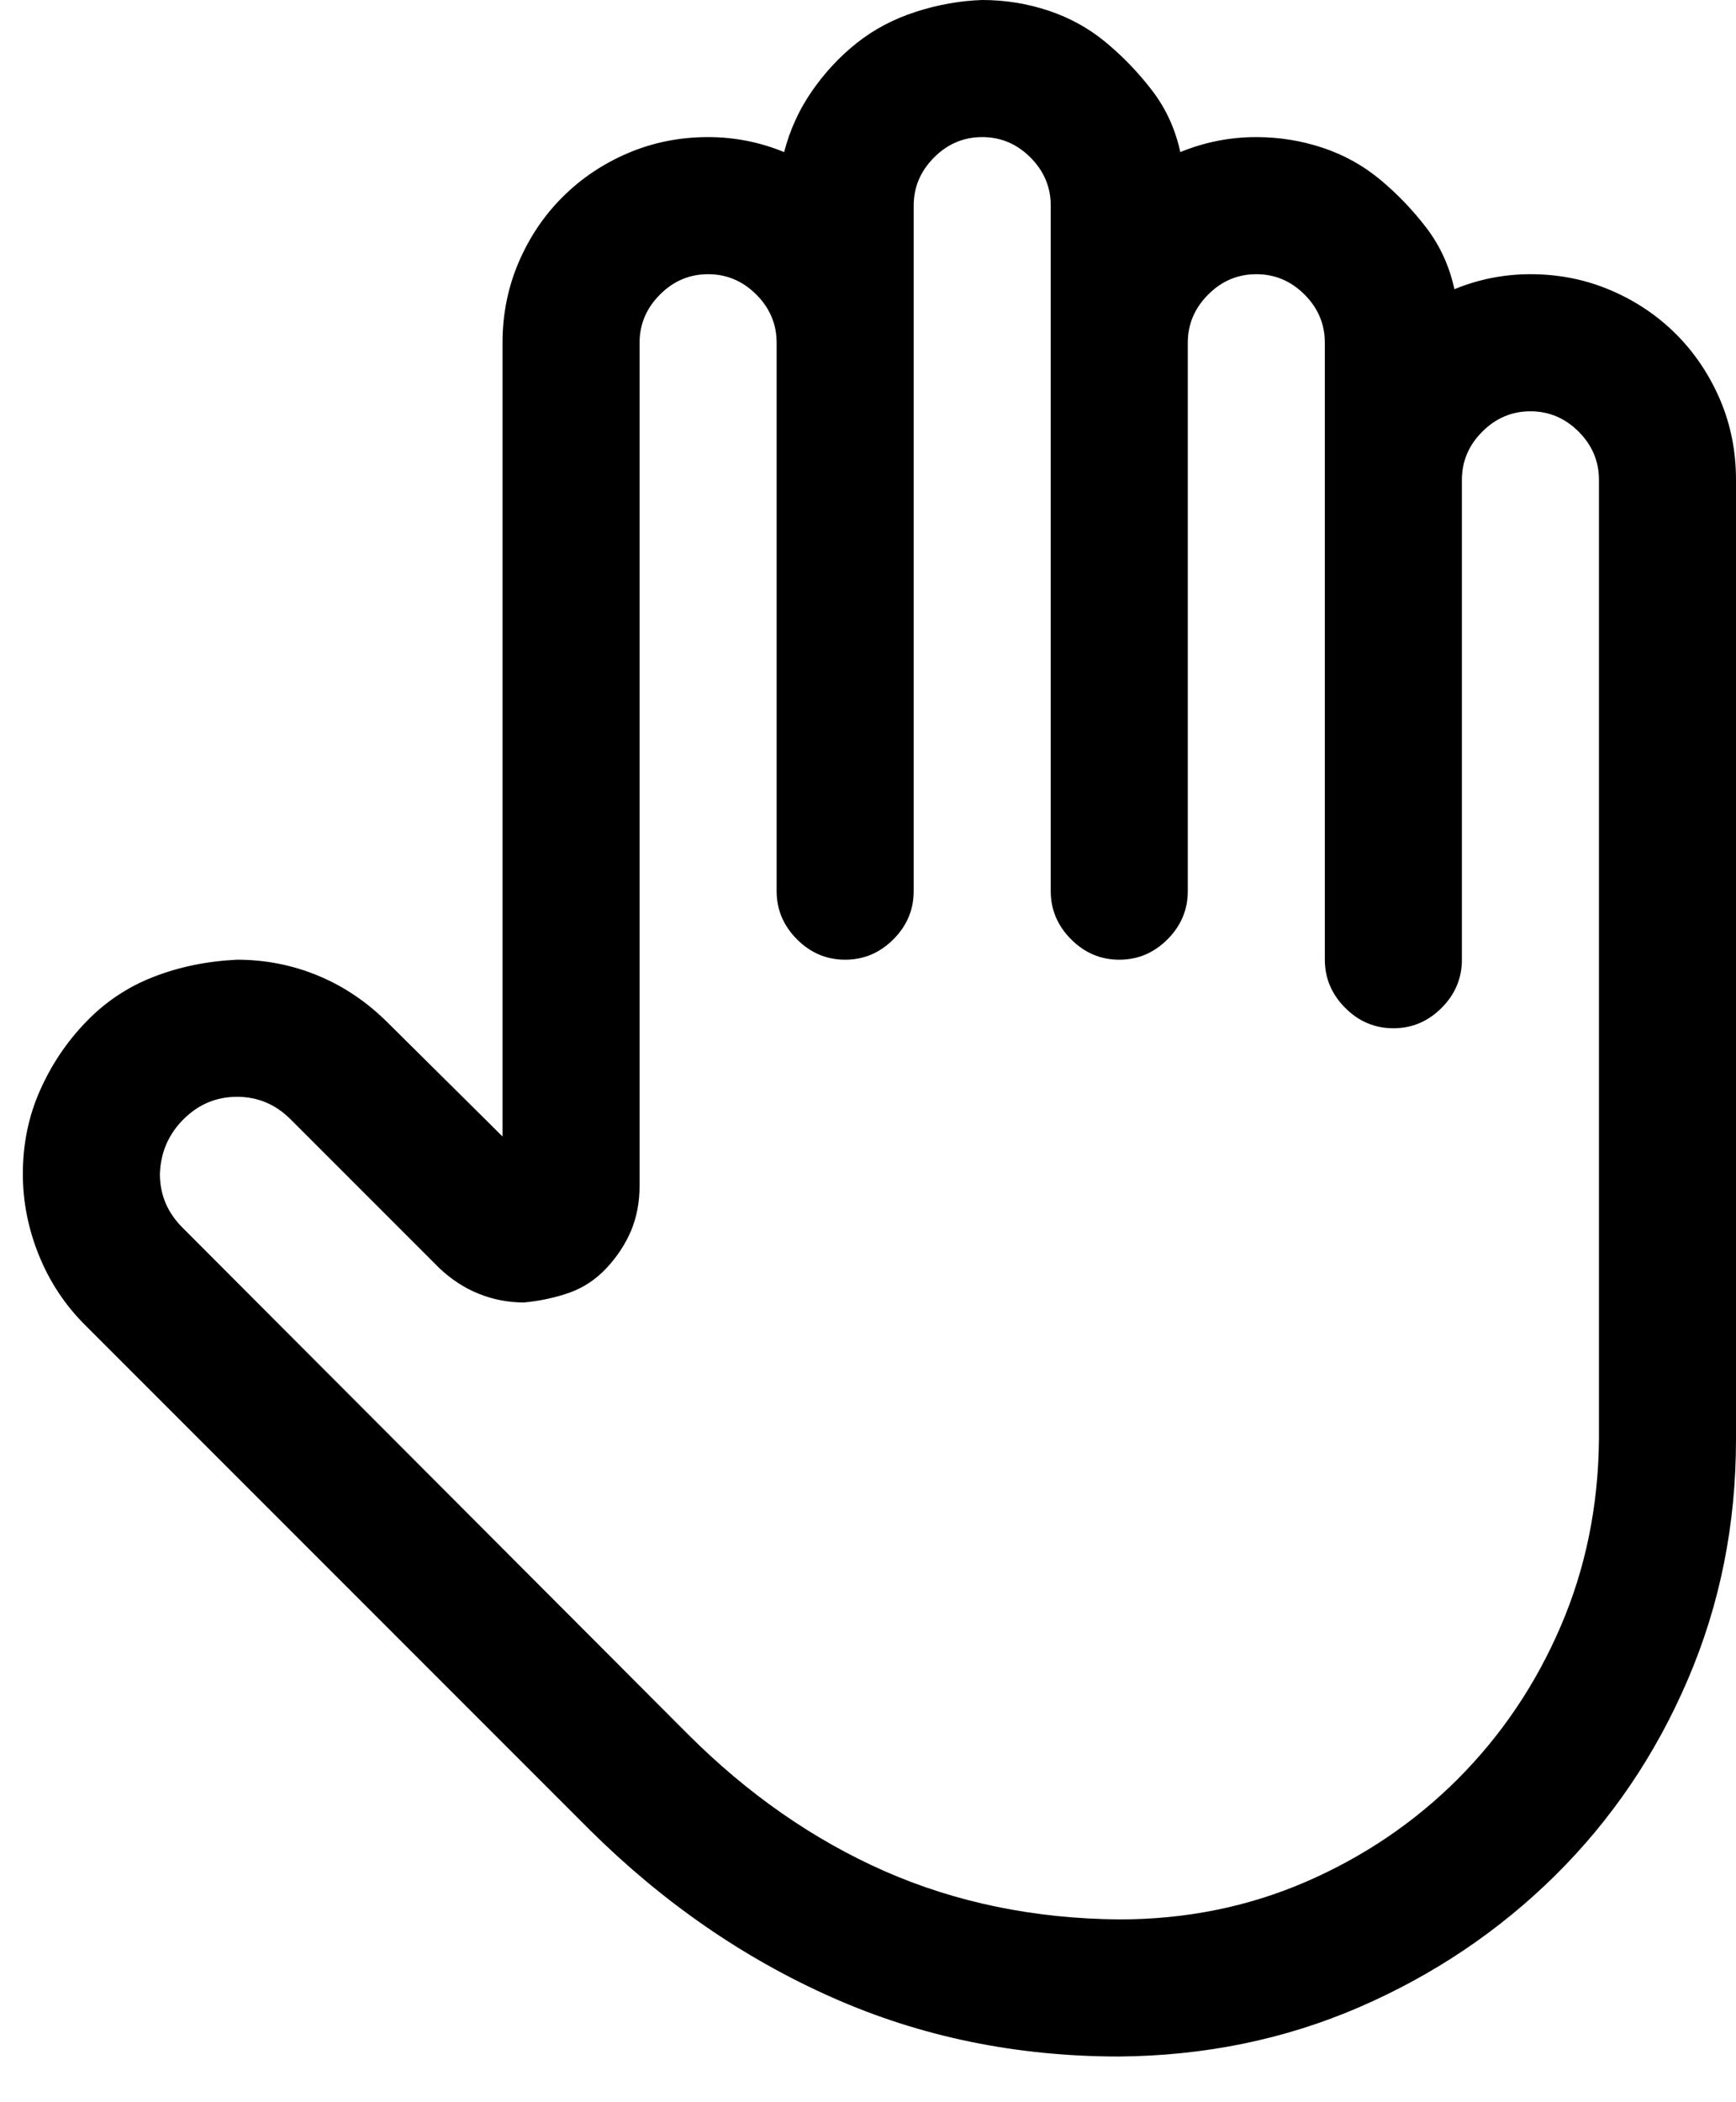 <?xml version="1.0" encoding="UTF-8"?>
<svg xmlns="http://www.w3.org/2000/svg" width="19" height="23" viewBox="0 0 19 23" fill="none">
  <g clip-path="url(#clip0_274_2800)">
    <path d="M16.75 3C17.063 3 17.356 3.059 17.629 3.176C17.903 3.293 18.141 3.453 18.344 3.656C18.547 3.859 18.707 4.098 18.825 4.371C18.942 4.645 19 4.938 19 5.25V15.75C19 16.68 18.825 17.555 18.473 18.375C18.122 19.195 17.637 19.91 17.02 20.52C16.403 21.129 15.688 21.609 14.875 21.961C14.063 22.312 13.188 22.492 12.25 22.5C11.125 22.5 10.079 22.285 9.11 21.855C8.141 21.426 7.258 20.816 6.461 20.027L0.93 14.496C0.711 14.277 0.543 14.023 0.426 13.734C0.309 13.445 0.25 13.148 0.25 12.844C0.25 12.516 0.313 12.211 0.438 11.93C0.563 11.648 0.731 11.398 0.942 11.18C1.153 10.961 1.399 10.797 1.68 10.688C1.961 10.578 2.266 10.516 2.594 10.5C2.907 10.5 3.203 10.559 3.485 10.676C3.766 10.793 4.02 10.965 4.246 11.191L5.5 12.434V3.75C5.5 3.438 5.559 3.145 5.676 2.871C5.793 2.598 5.953 2.359 6.157 2.156C6.36 1.953 6.598 1.793 6.871 1.676C7.145 1.559 7.438 1.5 7.75 1.5C8.039 1.5 8.317 1.555 8.582 1.664C8.645 1.422 8.746 1.199 8.887 0.996C9.028 0.793 9.192 0.617 9.379 0.469C9.567 0.32 9.782 0.207 10.024 0.129C10.266 0.051 10.508 0.008 10.75 0C11 0 11.243 0.039 11.477 0.117C11.711 0.195 11.922 0.312 12.11 0.469C12.297 0.625 12.465 0.801 12.614 0.996C12.762 1.191 12.864 1.414 12.918 1.664C13.184 1.555 13.461 1.5 13.75 1.5C14 1.5 14.243 1.539 14.477 1.617C14.711 1.695 14.922 1.812 15.11 1.969C15.297 2.125 15.465 2.301 15.614 2.496C15.762 2.691 15.864 2.914 15.918 3.164C16.184 3.055 16.461 3 16.75 3ZM17.5 5.25C17.5 5.047 17.426 4.871 17.278 4.723C17.129 4.574 16.953 4.5 16.75 4.5C16.547 4.5 16.372 4.574 16.223 4.723C16.075 4.871 16 5.047 16 5.25V10.5C16 10.703 15.926 10.879 15.778 11.027C15.629 11.176 15.454 11.25 15.25 11.25C15.047 11.25 14.871 11.176 14.723 11.027C14.575 10.879 14.5 10.703 14.5 10.5V3.75C14.5 3.547 14.426 3.371 14.278 3.223C14.129 3.074 13.954 3 13.75 3C13.547 3 13.371 3.074 13.223 3.223C13.075 3.371 13 3.547 13 3.75V9.75C13 9.953 12.926 10.129 12.778 10.277C12.629 10.426 12.454 10.5 12.25 10.5C12.047 10.5 11.871 10.426 11.723 10.277C11.575 10.129 11.5 9.953 11.5 9.75V2.25C11.5 2.047 11.426 1.871 11.278 1.723C11.129 1.574 10.954 1.5 10.75 1.5C10.547 1.5 10.371 1.574 10.223 1.723C10.075 1.871 10 2.047 10 2.25V9.75C10 9.953 9.926 10.129 9.778 10.277C9.629 10.426 9.453 10.5 9.25 10.5C9.047 10.5 8.871 10.426 8.723 10.277C8.575 10.129 8.5 9.953 8.5 9.75V3.75C8.5 3.547 8.426 3.371 8.278 3.223C8.129 3.074 7.953 3 7.75 3C7.547 3 7.371 3.074 7.223 3.223C7.075 3.371 7 3.547 7 3.75V12.973C7 13.152 6.969 13.316 6.907 13.465C6.844 13.613 6.754 13.75 6.637 13.875C6.52 14 6.383 14.09 6.227 14.145C6.071 14.199 5.907 14.234 5.735 14.25C5.563 14.25 5.399 14.219 5.243 14.156C5.086 14.094 4.942 14 4.809 13.875L3.18 12.246C3.016 12.082 2.821 12 2.594 12C2.368 12 2.172 12.082 2.008 12.246C1.844 12.41 1.758 12.609 1.75 12.844C1.75 13.07 1.832 13.266 1.996 13.43L7.528 18.973C8.184 19.629 8.903 20.129 9.684 20.473C10.465 20.816 11.321 20.992 12.25 21C12.977 21 13.657 20.863 14.289 20.59C14.922 20.316 15.477 19.941 15.954 19.465C16.43 18.988 16.805 18.434 17.078 17.801C17.352 17.168 17.493 16.484 17.5 15.75V5.25Z" fill="black"></path>
  </g>
  <defs>
    <clipPath id="clip0_274_2800">
      <rect width="19" height="23" fill="white" transform="translate(0)"></rect>
    </clipPath>
  </defs>
</svg>
